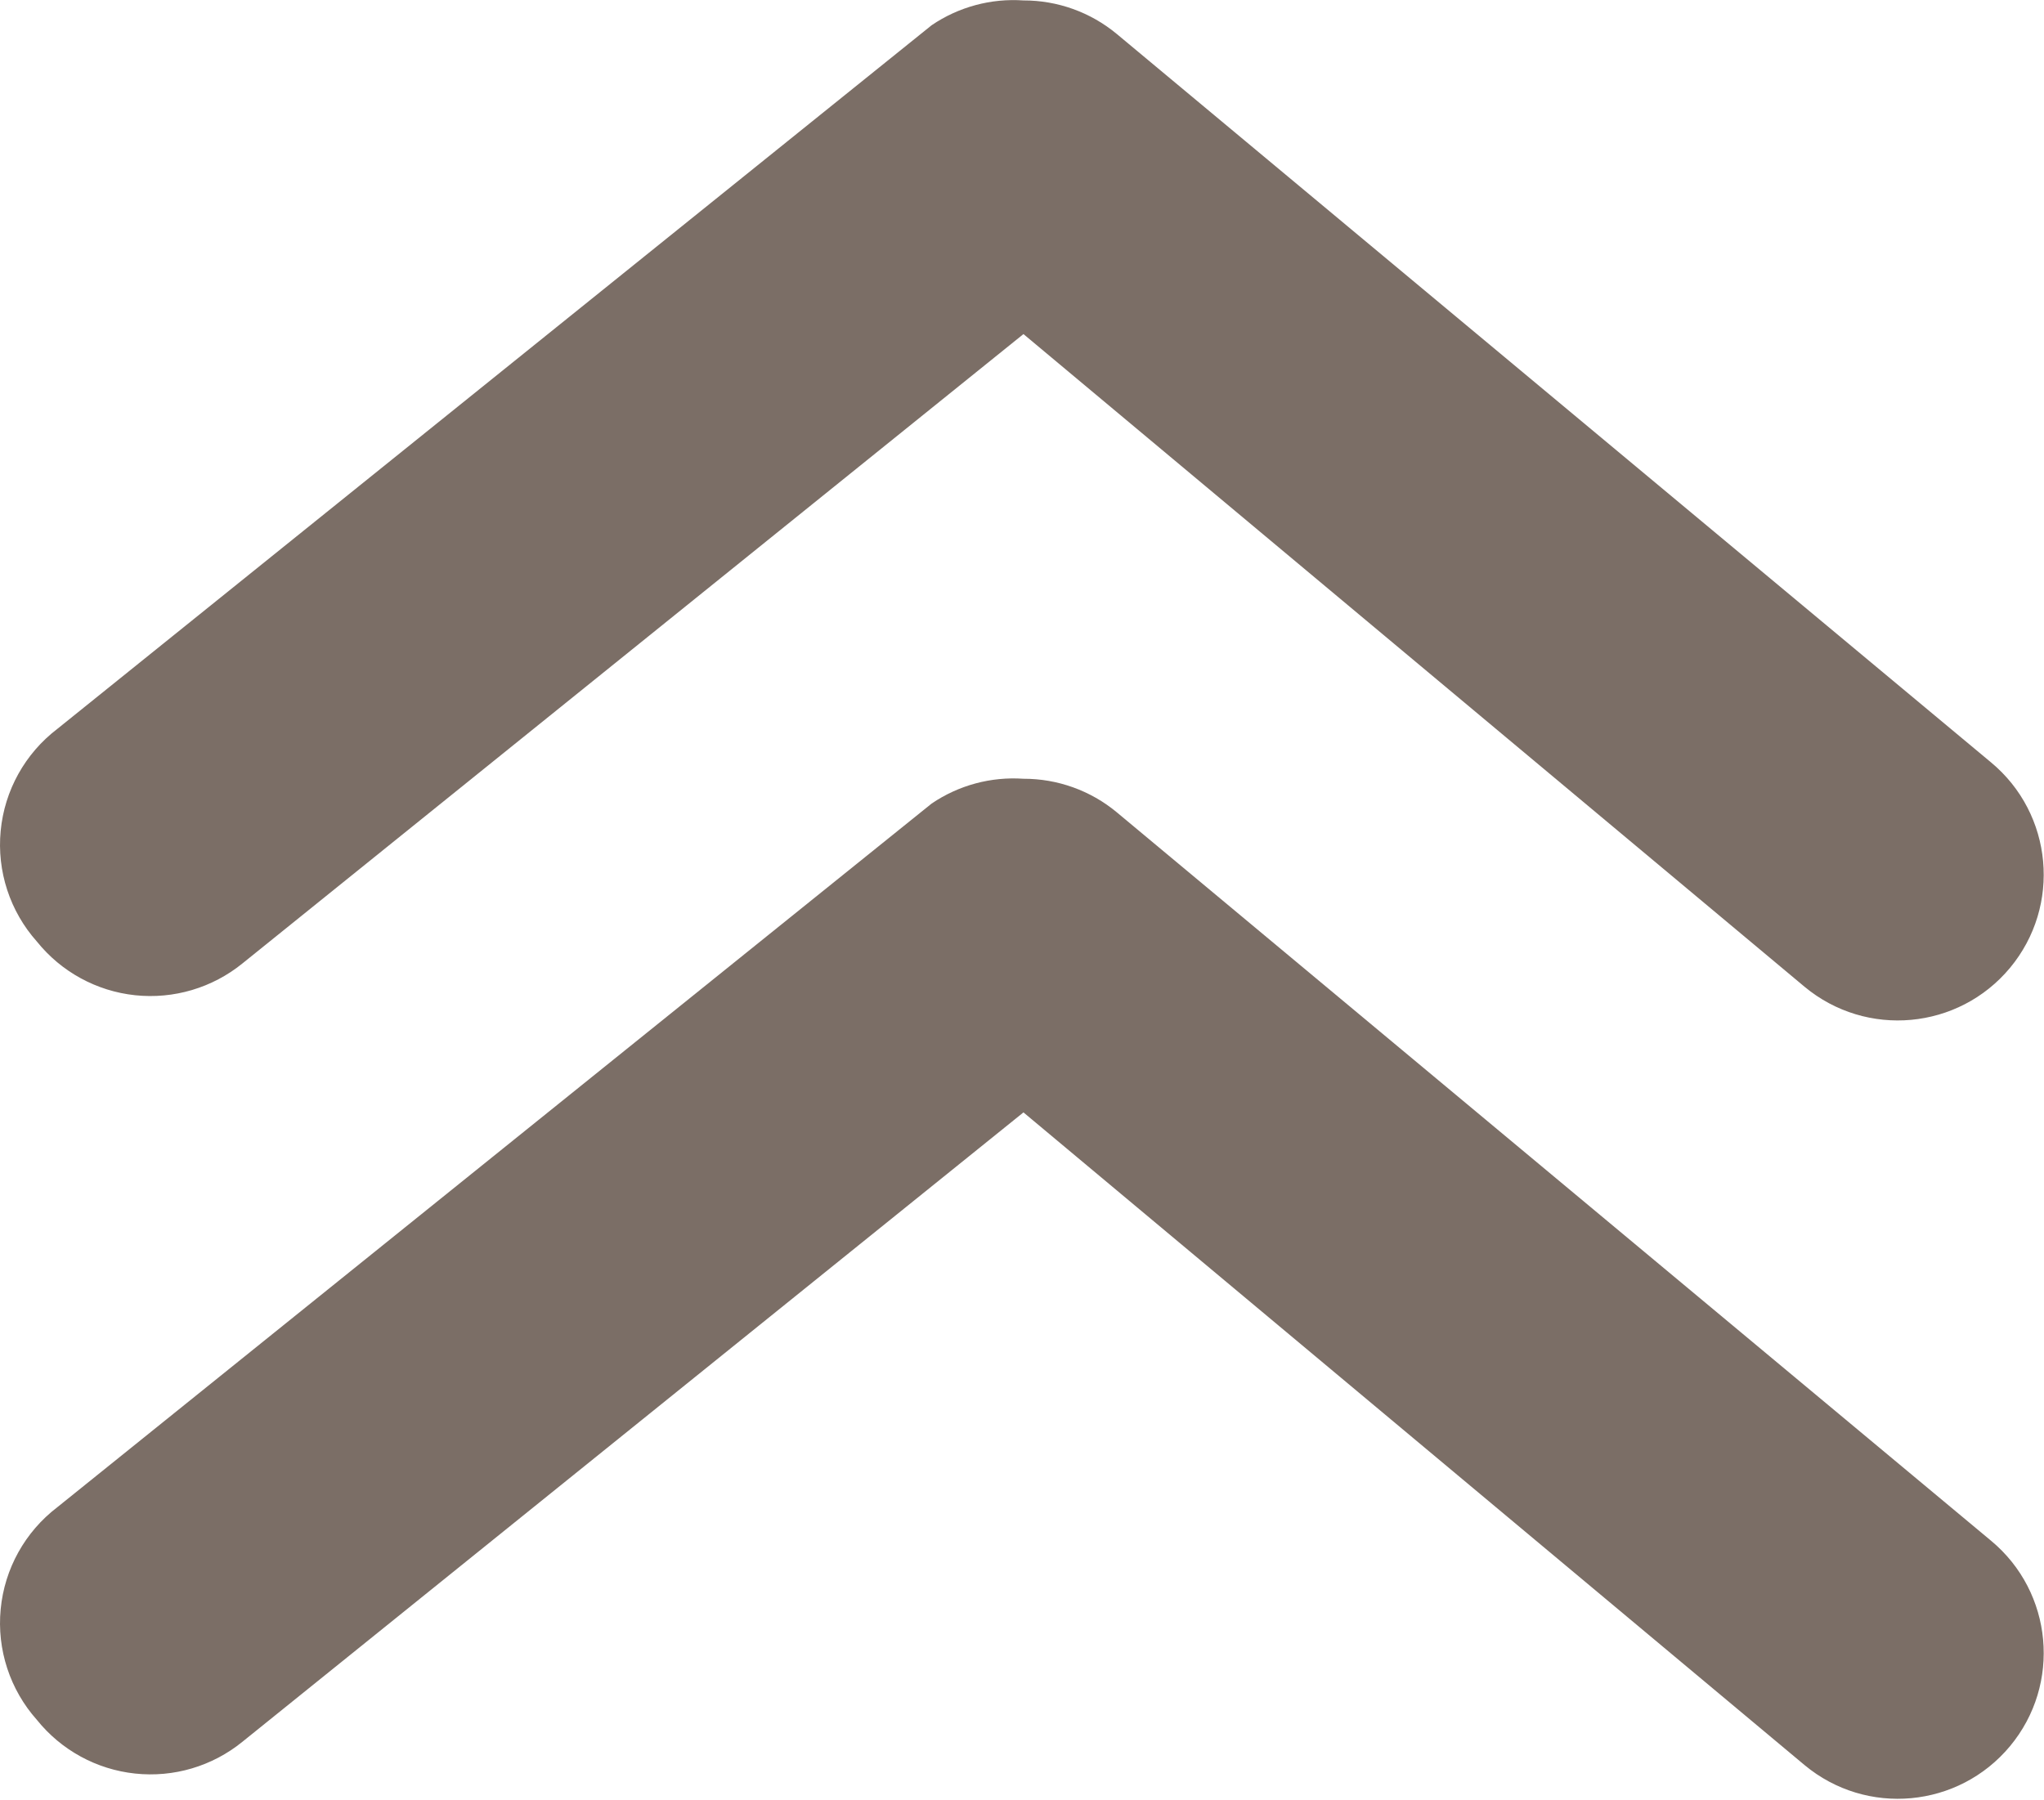 <svg width="42" height="37" viewBox="0 0 42 37" fill="none" xmlns="http://www.w3.org/2000/svg">
<path d="M21.03 0.009C21.73 0.007 22.408 0.251 22.946 0.697L40.912 15.669C42.186 16.727 42.36 18.617 41.302 19.891C40.243 21.164 38.353 21.338 37.08 20.28L21.03 6.866L4.981 19.801C4.362 20.303 3.569 20.538 2.776 20.454C1.984 20.37 1.258 19.973 0.759 19.352C0.204 18.73 -0.066 17.904 0.014 17.075C0.093 16.245 0.515 15.486 1.178 14.98L19.144 0.518C19.698 0.142 20.362 -0.037 21.03 0.009Z" fill="#7B6E66"/>
<path d="M21.03 16.005C21.73 16.003 22.408 16.247 22.946 16.693L40.912 31.665C42.186 32.723 42.36 34.614 41.302 35.887C40.243 37.16 38.353 37.335 37.08 36.276L21.03 22.862L4.981 35.797C4.362 36.3 3.569 36.535 2.776 36.45C1.984 36.366 1.258 35.969 0.759 35.348C0.204 34.726 -0.066 33.9 0.014 33.071C0.093 32.241 0.515 31.482 1.178 30.976L19.144 16.514C19.698 16.138 20.362 15.959 21.03 16.005Z" fill="#7B6E66"/>
</svg>
